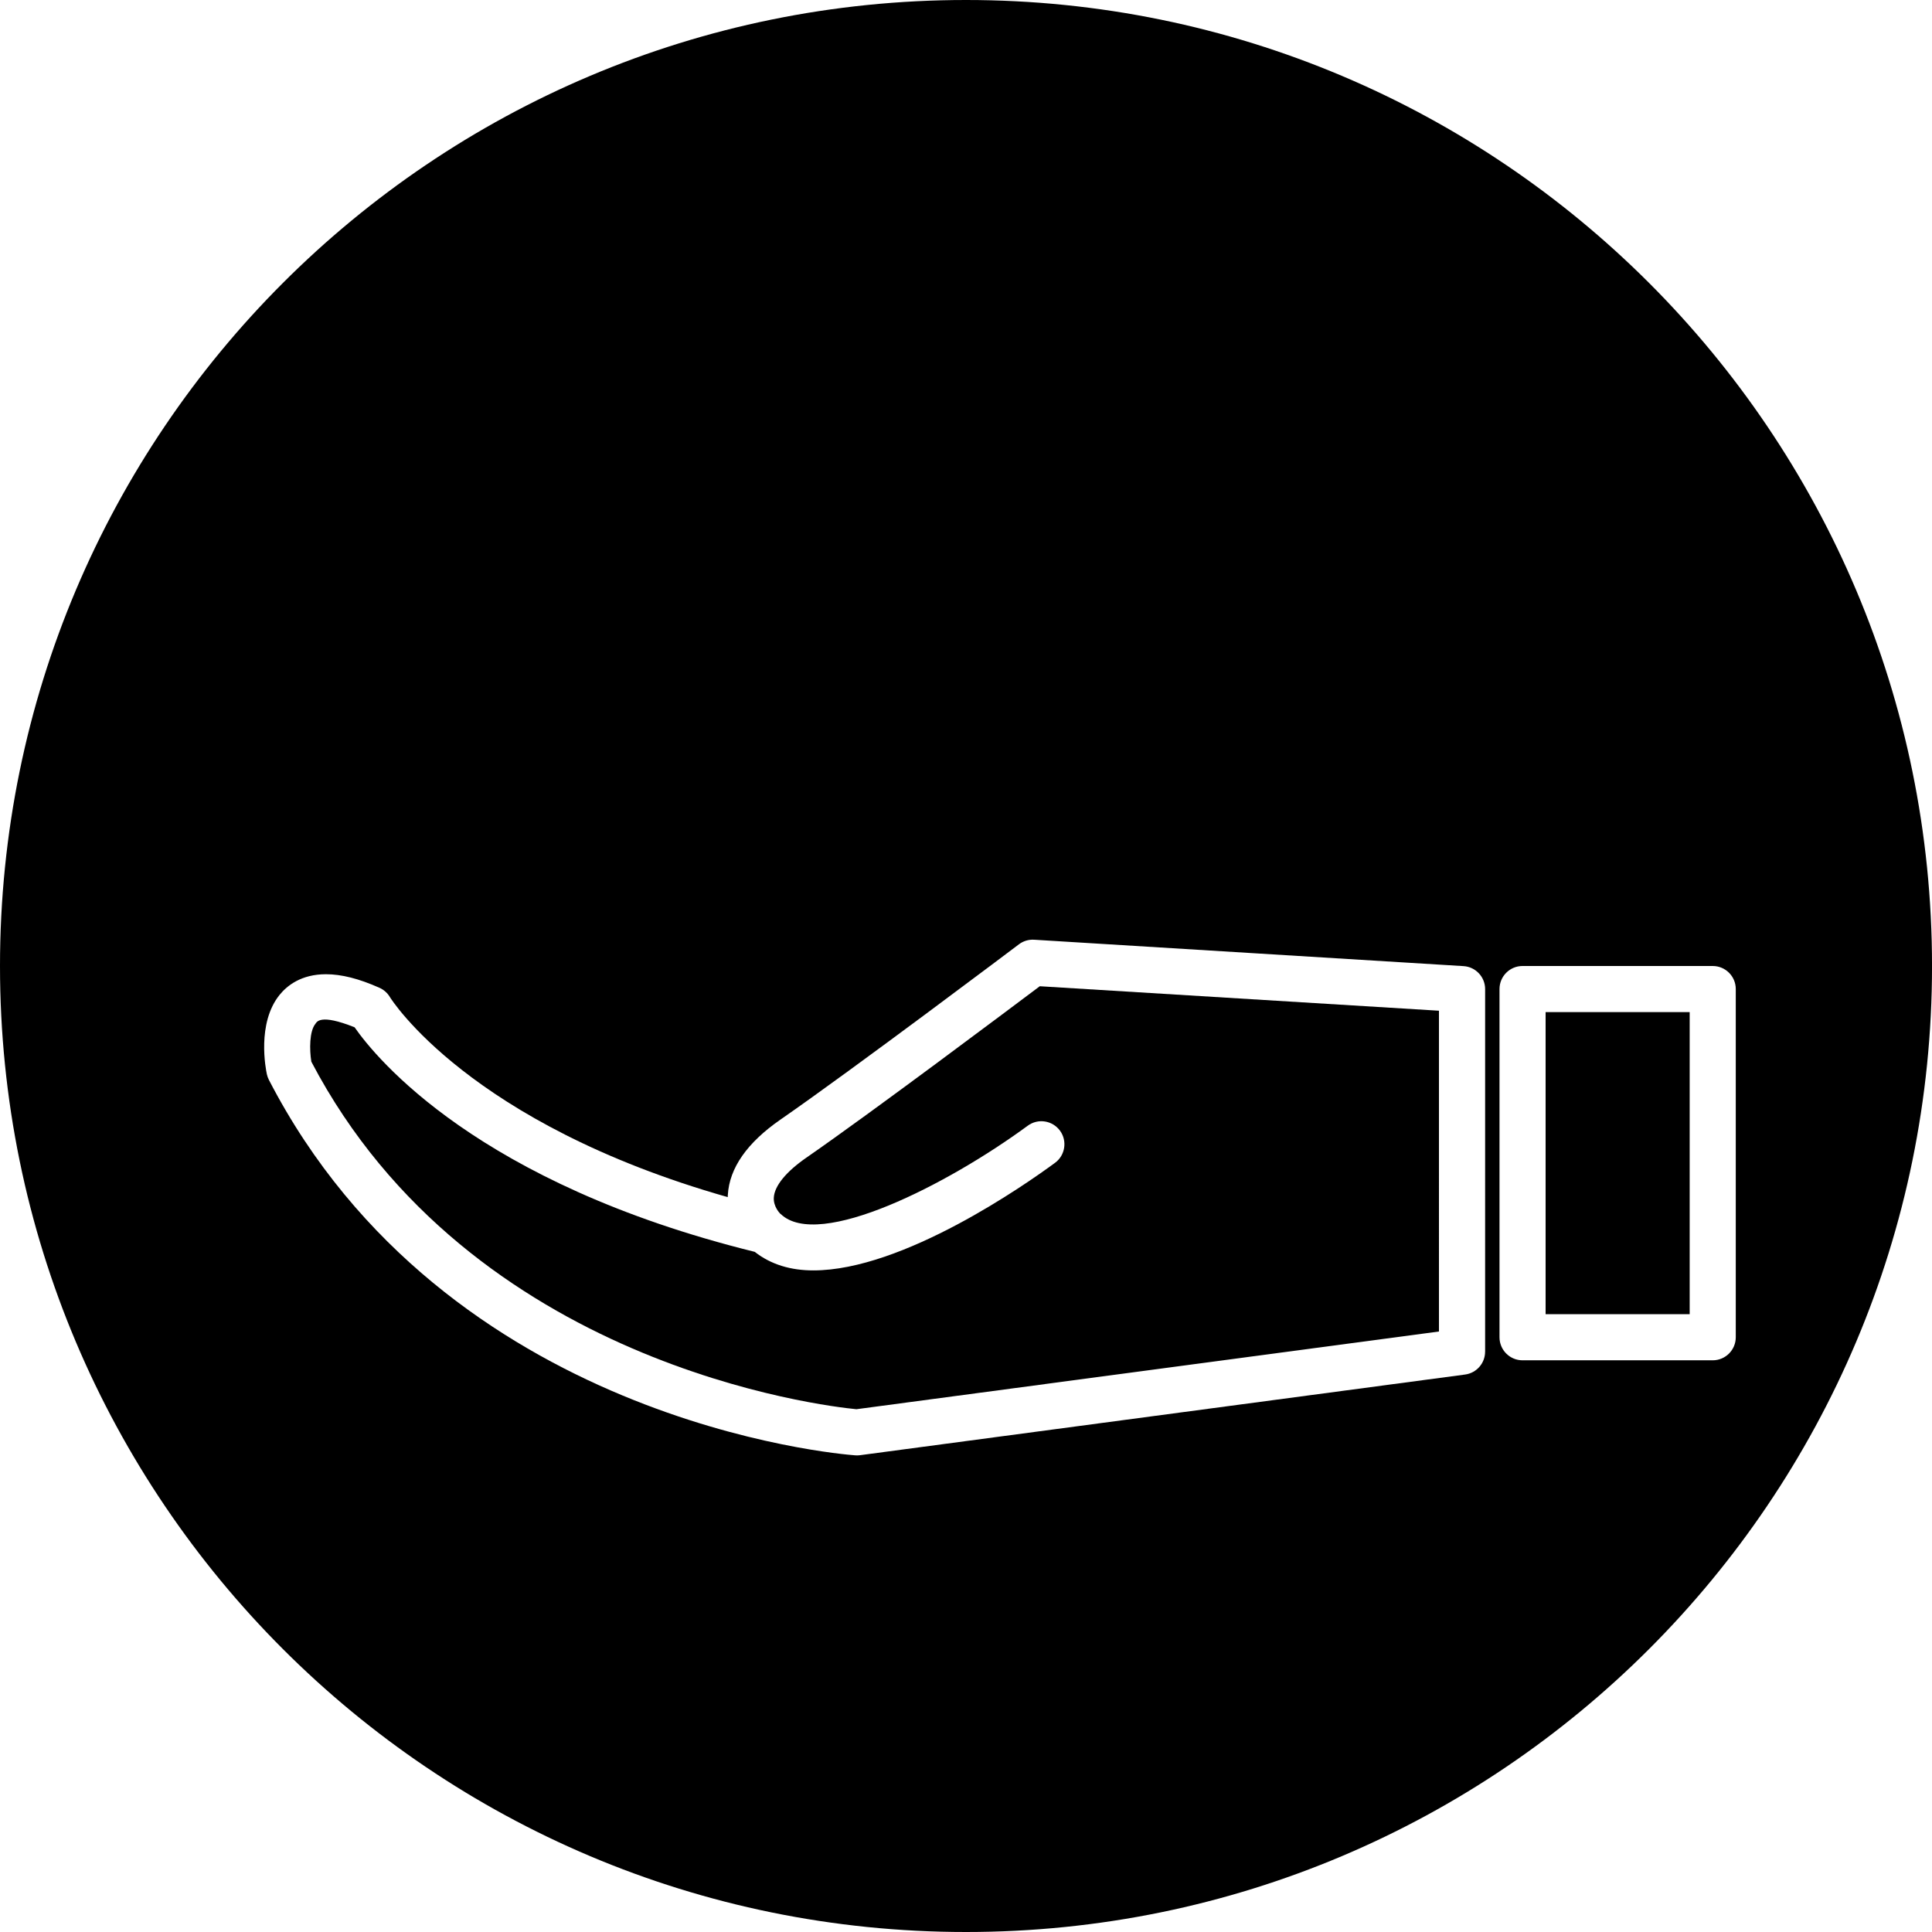 <?xml version="1.0" encoding="iso-8859-1"?>
<!-- Uploaded to: SVG Repo, www.svgrepo.com, Generator: SVG Repo Mixer Tools -->
<!DOCTYPE svg PUBLIC "-//W3C//DTD SVG 1.1//EN" "http://www.w3.org/Graphics/SVG/1.1/DTD/svg11.dtd">
<svg fill="#000000" version="1.1" id="Capa_1" xmlns="http://www.w3.org/2000/svg" xmlns:xlink="http://www.w3.org/1999/xlink" 
	 width="800px" height="800px" viewBox="0 0 83.816 83.816"
	 xml:space="preserve">
<g>
	<path d="M70.178,56.514c1.428,0,2.59-1.16,2.59-2.588c0-1.43-1.162-2.59-2.59-2.59s-2.589,1.16-2.589,2.59
		C67.589,55.354,68.75,56.514,70.178,56.514z M70.178,53.338c0.324,0,0.59,0.264,0.59,0.588c0,0.326-0.266,0.59-0.59,0.59
		s-0.589-0.264-0.589-0.59C69.589,53.602,69.854,53.338,70.178,53.338z"/>
	<g>
		<path d="M41.908,0C18.762,0,0,18.763,0,41.909c0,23.146,18.763,41.907,41.908,41.907s41.909-18.764,41.909-41.908
			C83.816,18.763,65.054,0,41.908,0z M64.428,58.639c0,0.502-0.371,0.926-0.867,0.992l-26.25,3.5
			c-0.044,0.006-0.088,0.008-0.132,0.008c-0.024,0-0.049,0-0.073-0.002c-0.722-0.053-17.771-1.461-25.44-16.287
			c-0.04-0.08-0.07-0.162-0.089-0.248c-0.048-0.223-0.441-2.211,0.55-3.439c0.331-0.41,0.949-0.898,2.013-0.898
			c0.672,0,1.431,0.191,2.321,0.588c0.19,0.084,0.35,0.227,0.456,0.406c0.031,0.053,3.415,5.482,14.654,8.676
			c0.001-0.031,0.002-0.061,0.004-0.09c0.066-1.17,0.835-2.271,2.285-3.275c3.196-2.213,10.271-7.547,10.342-7.602
			c0.189-0.144,0.428-0.216,0.664-0.2l18.625,1.145c0.527,0.032,0.938,0.47,0.938,0.997V58.639z M74.303,59.014h-8.25
			c-0.553,0-1-0.447-1-1V42.908c0-0.552,0.447-1,1-1h8.25c0.553,0,1,0.448,1,1v15.105C75.303,58.566,74.855,59.014,74.303,59.014z"
			/>
		<rect x="67.053" y="43.908" width="6.25" height="13.105"/>
		<path d="M34.997,50.213c-0.892,0.615-1.398,1.234-1.427,1.742c-0.022,0.396,0.263,0.68,0.266,0.684
			c0.006,0.004,0.009,0.012,0.015,0.018c0.006,0.004,0.014,0.006,0.02,0.012c1.647,1.58,7.258-1.291,10.715-3.832
			c0.445-0.328,1.07-0.232,1.398,0.213c0.326,0.443,0.23,1.07-0.213,1.396c-1.266,0.932-6.588,4.668-10.487,4.668
			c-0.965,0-1.833-0.248-2.541-0.805c-12.002-2.965-16.427-8.402-17.36-9.742c-1.506-0.602-1.638-0.229-1.701-0.148
			c-0.261,0.32-0.26,1.121-0.175,1.641c6.909,13.176,22.286,14.945,23.647,15.076l25.272-3.371V43.848l-17.317-1.062
			C43.727,43.824,37.85,48.236,34.997,50.213z"/>
	</g>
</g>
</svg>